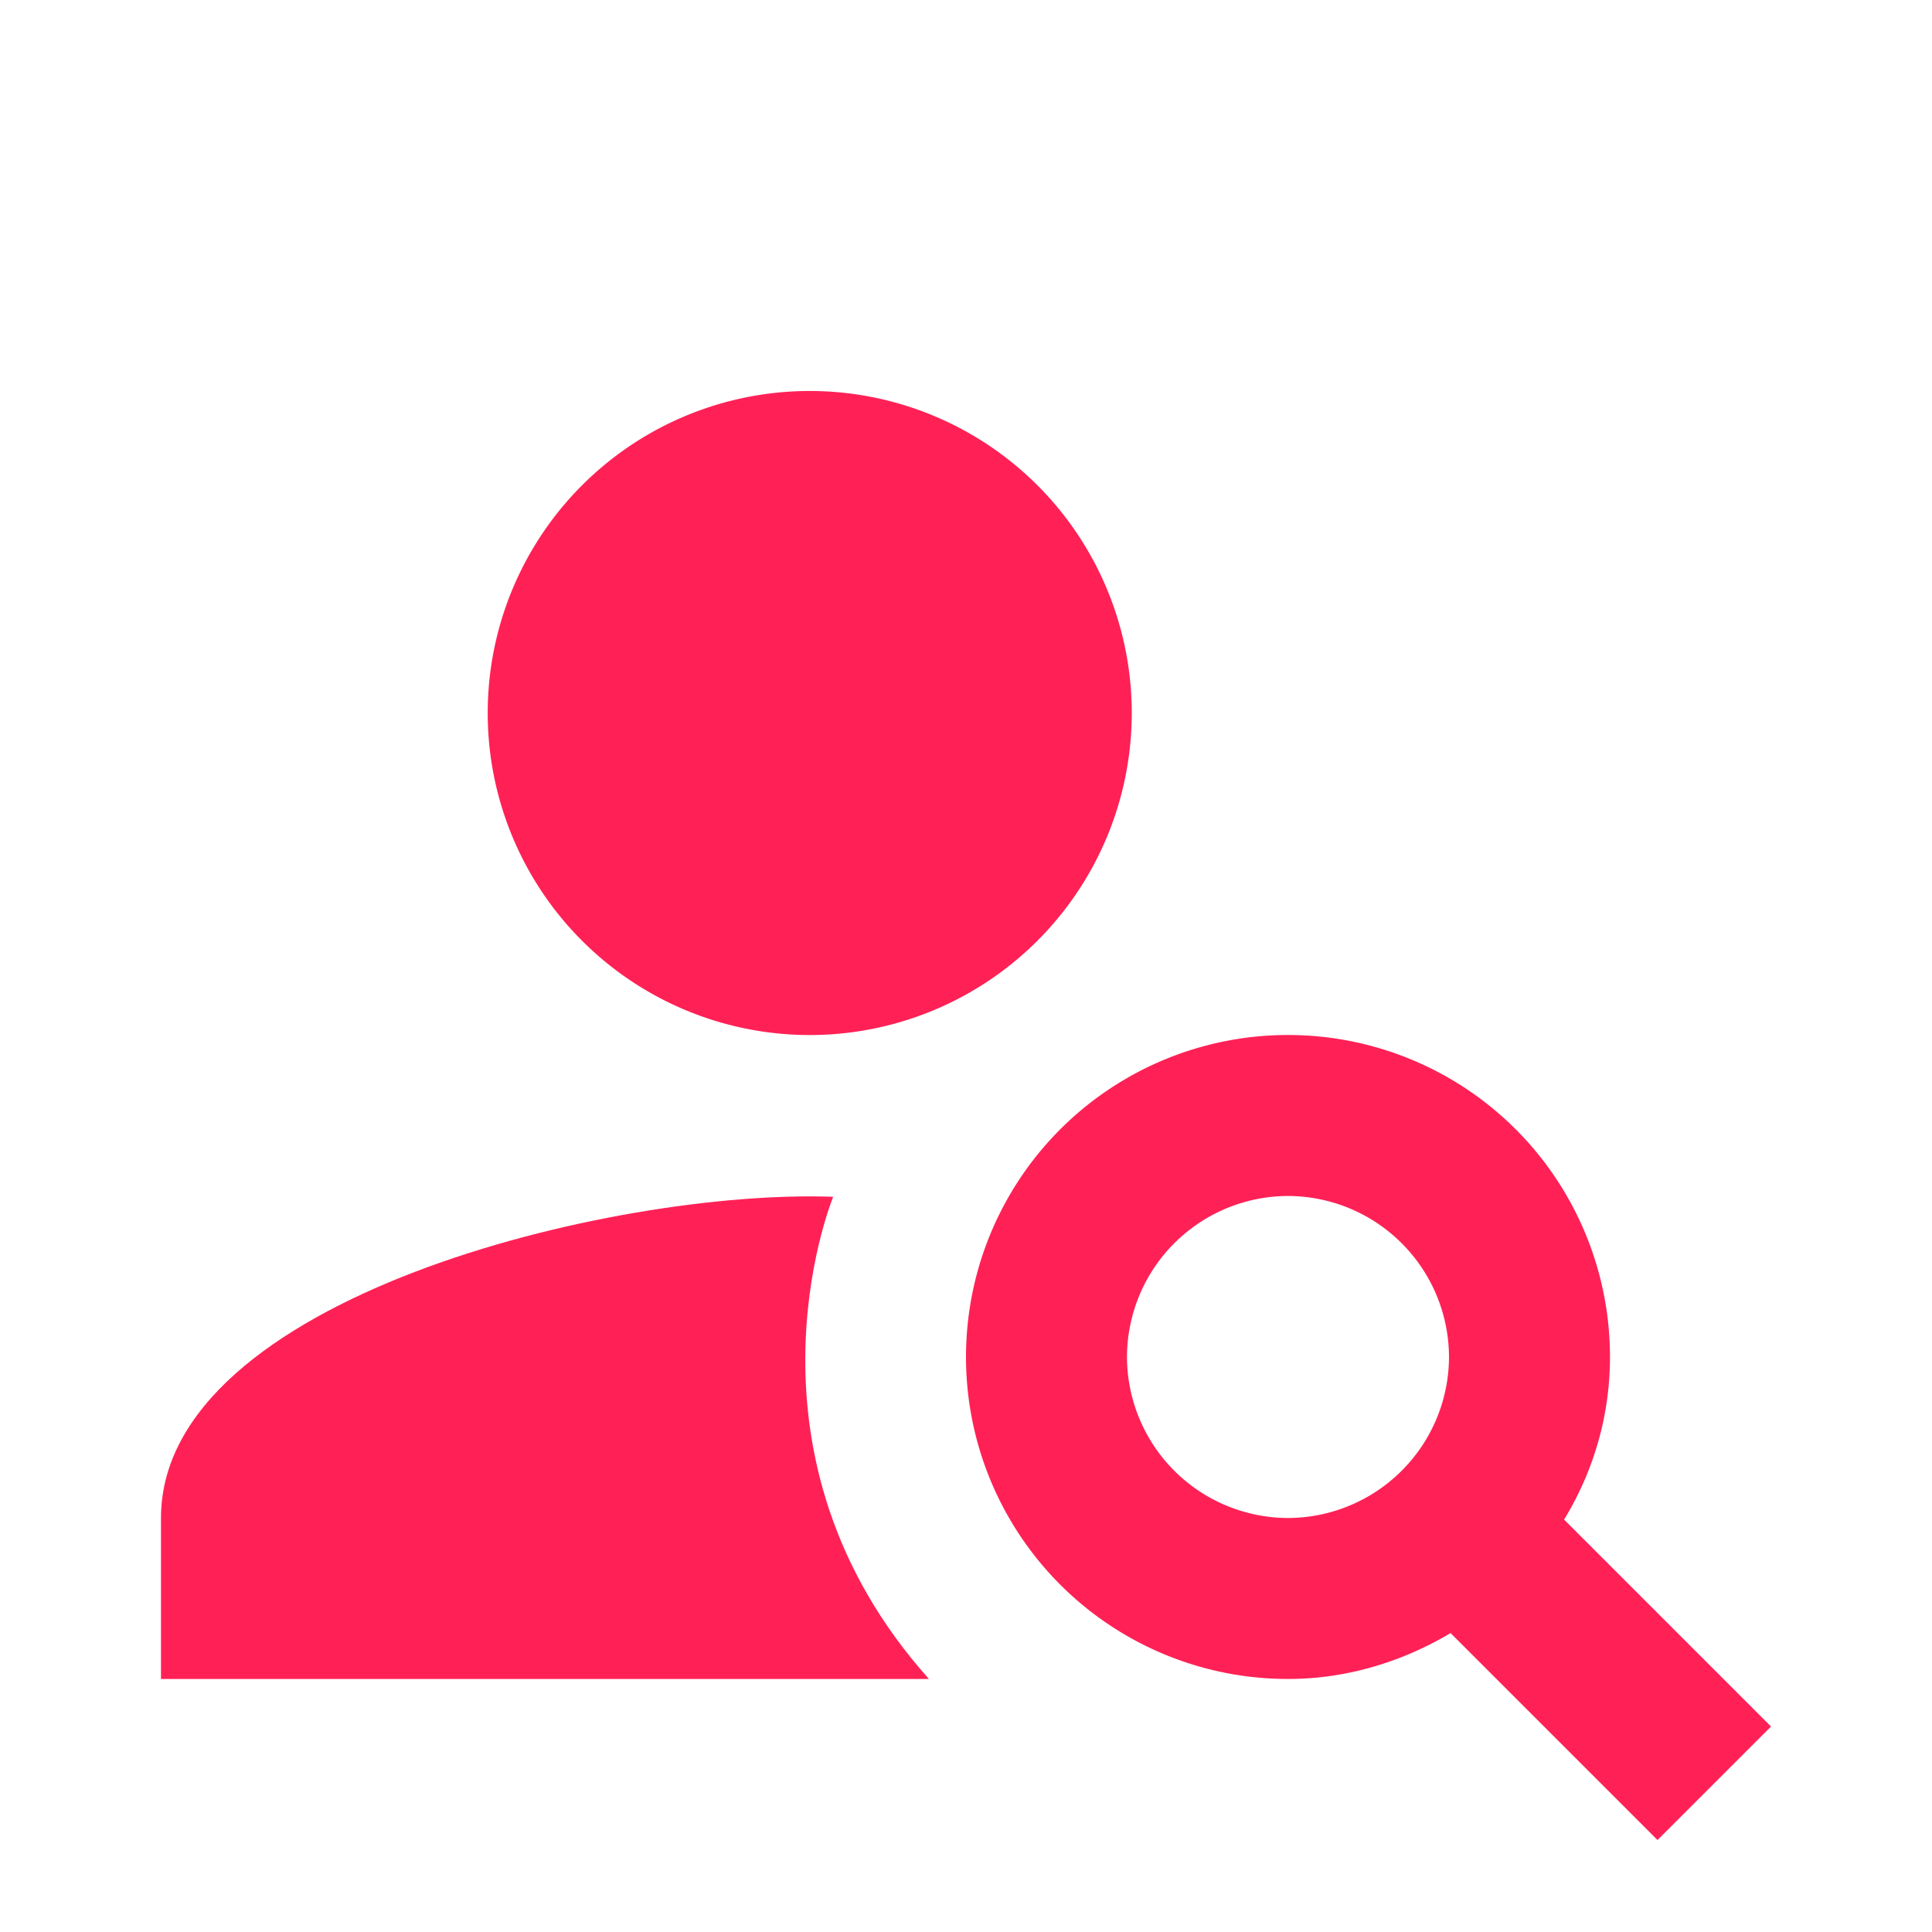 <svg width="28" height="28" viewBox="0 0 28 28" fill="none" xmlns="http://www.w3.org/2000/svg"><g filter="url(#a)"><path d="M11.667 14a4.667 4.667 0 1 0 0-9.333 4.667 4.667 0 0 0 0 9.333Z" fill="#FF2156"/></g><g filter="url(#b)"><path d="M12.075 16.345C8.89 16.228 2.333 17.815 2.333 21v2.333h11.13c-2.881-3.22-1.435-6.871-1.388-6.988Z" fill="#FF2156"/></g><g filter="url(#c)"><path d="M22.668 21.023c.42-.688.665-1.493.665-2.356A4.665 4.665 0 0 0 18.667 14 4.665 4.665 0 0 0 14 18.667a4.665 4.665 0 0 0 4.667 4.666c.863 0 1.668-.256 2.356-.665l2.999 2.999 1.645-1.645-2.999-2.999ZM18.667 21a2.34 2.34 0 0 1-2.334-2.333 2.34 2.34 0 0 1 2.334-2.334A2.34 2.34 0 0 1 21 18.667 2.34 2.34 0 0 1 18.667 21Z" fill="#FF2156"/></g><defs><filter id="a" x="7" y="4.667" width="9.333" height="10.333" filterUnits="userSpaceOnUse" color-interpolation-filters="sRGB"><feFlood flood-opacity="0" result="BackgroundImageFix"/><feBlend mode="normal" in="SourceGraphic" in2="BackgroundImageFix" result="shape"/><feColorMatrix in="SourceAlpha" type="matrix" values="0 0 0 0 0 0 0 0 0 0 0 0 0 0 0 0 0 0 127 0" result="hardAlpha"/><feOffset dy="1"/><feGaussianBlur stdDeviation=".5"/><feComposite in2="hardAlpha" operator="arithmetic" k2="-1" k3="1"/><feColorMatrix type="matrix" values="0 0 0 0 0 0 0 0 0 0 0 0 0 0 0 0 0 0 0.25 0"/><feBlend mode="normal" in2="shape" result="effect1_innerShadow"/></filter><filter id="b" x="2.333" y="16.339" width="11.13" height="7.994" filterUnits="userSpaceOnUse" color-interpolation-filters="sRGB"><feFlood flood-opacity="0" result="BackgroundImageFix"/><feBlend mode="normal" in="SourceGraphic" in2="BackgroundImageFix" result="shape"/><feColorMatrix in="SourceAlpha" type="matrix" values="0 0 0 0 0 0 0 0 0 0 0 0 0 0 0 0 0 0 127 0" result="hardAlpha"/><feOffset dy="1"/><feGaussianBlur stdDeviation=".5"/><feComposite in2="hardAlpha" operator="arithmetic" k2="-1" k3="1"/><feColorMatrix type="matrix" values="0 0 0 0 0 0 0 0 0 0 0 0 0 0 0 0 0 0 0.25 0"/><feBlend mode="normal" in2="shape" result="effect1_innerShadow"/></filter><filter id="c" x="14" y="14" width="11.667" height="12.667" filterUnits="userSpaceOnUse" color-interpolation-filters="sRGB"><feFlood flood-opacity="0" result="BackgroundImageFix"/><feBlend mode="normal" in="SourceGraphic" in2="BackgroundImageFix" result="shape"/><feColorMatrix in="SourceAlpha" type="matrix" values="0 0 0 0 0 0 0 0 0 0 0 0 0 0 0 0 0 0 127 0" result="hardAlpha"/><feOffset dy="1"/><feGaussianBlur stdDeviation=".5"/><feComposite in2="hardAlpha" operator="arithmetic" k2="-1" k3="1"/><feColorMatrix type="matrix" values="0 0 0 0 0 0 0 0 0 0 0 0 0 0 0 0 0 0 0.25 0"/><feBlend mode="normal" in2="shape" result="effect1_innerShadow"/></filter></defs></svg>